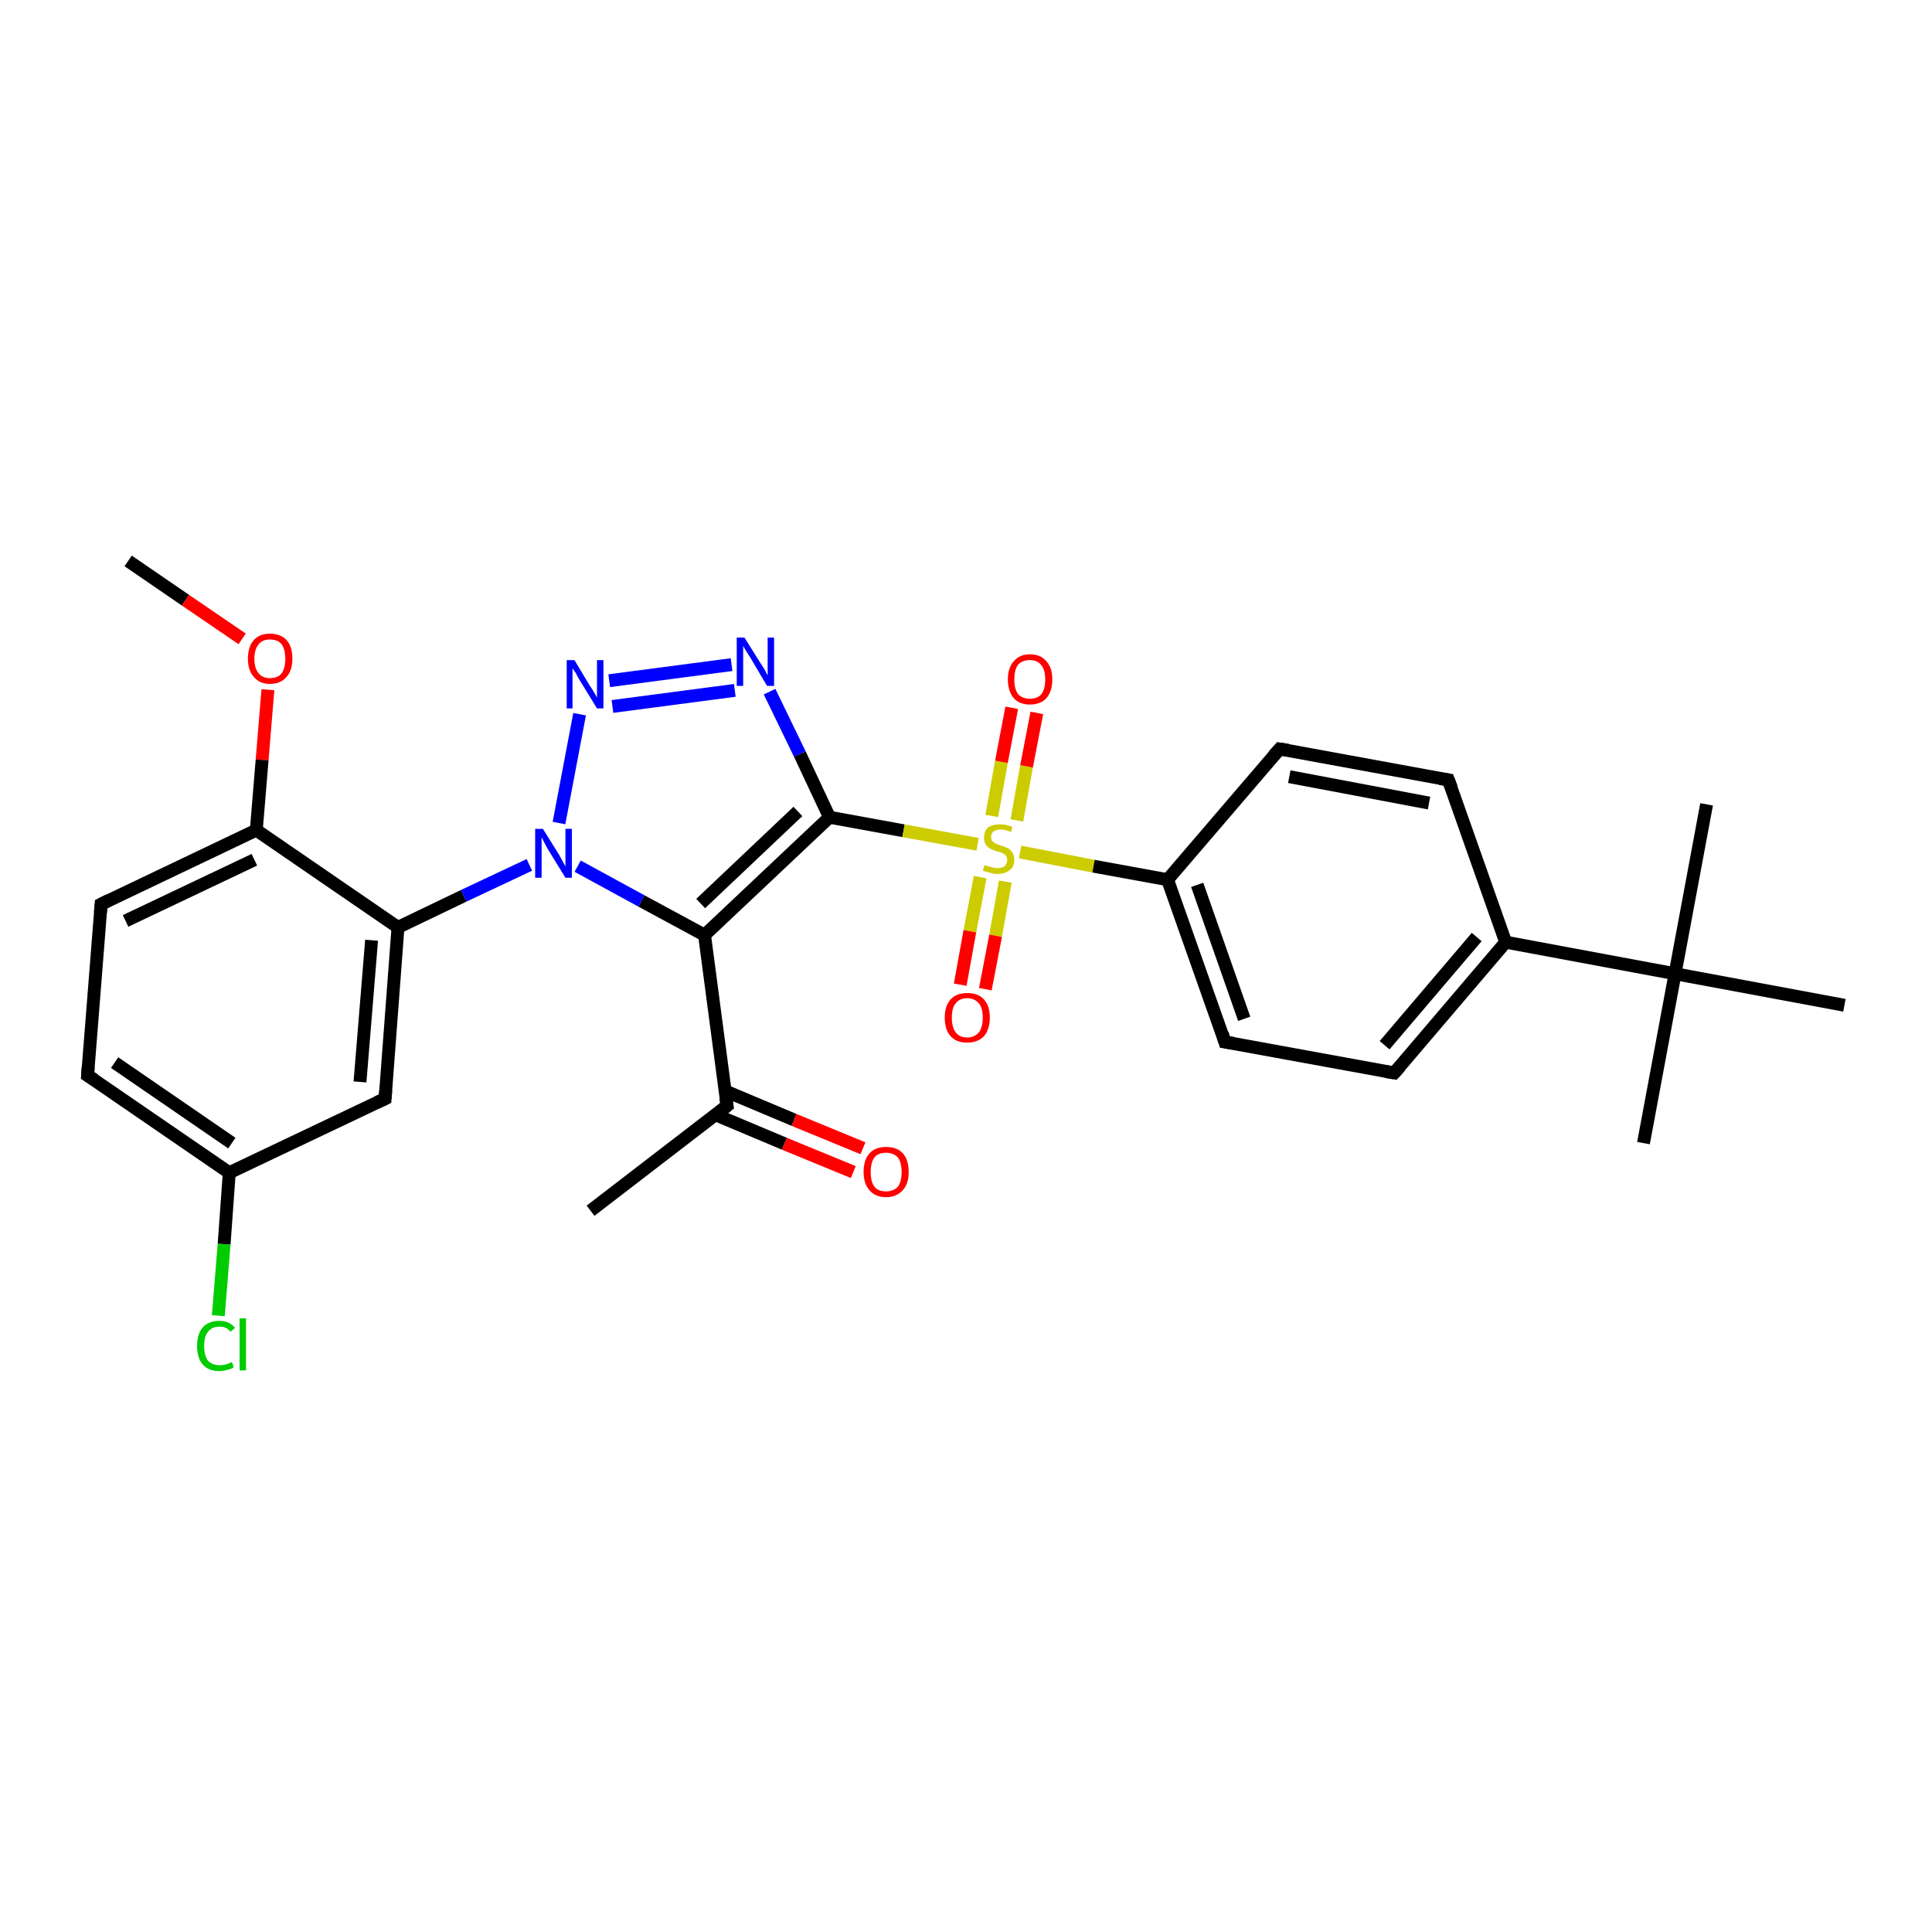<?xml version='1.0' encoding='iso-8859-1'?>
<svg version='1.1' baseProfile='full'
              xmlns='http://www.w3.org/2000/svg'
                      xmlns:rdkit='http://www.rdkit.org/xml'
                      xmlns:xlink='http://www.w3.org/1999/xlink'
                  xml:space='preserve'
width='300px' height='300px' viewBox='0 0 300 300'>
<!-- END OF HEADER -->
<rect style='opacity:1.0;fill:#FFFFFF;stroke:none' width='300.0' height='300.0' x='0.0' y='0.0'> </rect>
<path class='bond-0 atom-0 atom-1' d='M 19.9,87.1 L 28.8,93.2' style='fill:none;fill-rule:evenodd;stroke:#000000;stroke-width:2.0px;stroke-linecap:butt;stroke-linejoin:miter;stroke-opacity:1' />
<path class='bond-0 atom-0 atom-1' d='M 28.8,93.2 L 37.6,99.2' style='fill:none;fill-rule:evenodd;stroke:#FF0000;stroke-width:2.0px;stroke-linecap:butt;stroke-linejoin:miter;stroke-opacity:1' />
<path class='bond-1 atom-1 atom-2' d='M 41.6,107.1 L 40.7,118.0' style='fill:none;fill-rule:evenodd;stroke:#FF0000;stroke-width:2.0px;stroke-linecap:butt;stroke-linejoin:miter;stroke-opacity:1' />
<path class='bond-1 atom-1 atom-2' d='M 40.7,118.0 L 39.8,128.9' style='fill:none;fill-rule:evenodd;stroke:#000000;stroke-width:2.0px;stroke-linecap:butt;stroke-linejoin:miter;stroke-opacity:1' />
<path class='bond-2 atom-2 atom-3' d='M 39.8,128.9 L 15.7,140.4' style='fill:none;fill-rule:evenodd;stroke:#000000;stroke-width:2.0px;stroke-linecap:butt;stroke-linejoin:miter;stroke-opacity:1' />
<path class='bond-2 atom-2 atom-3' d='M 39.5,133.5 L 19.5,143.0' style='fill:none;fill-rule:evenodd;stroke:#000000;stroke-width:2.0px;stroke-linecap:butt;stroke-linejoin:miter;stroke-opacity:1' />
<path class='bond-3 atom-3 atom-4' d='M 15.7,140.4 L 13.6,167.0' style='fill:none;fill-rule:evenodd;stroke:#000000;stroke-width:2.0px;stroke-linecap:butt;stroke-linejoin:miter;stroke-opacity:1' />
<path class='bond-4 atom-4 atom-5' d='M 13.6,167.0 L 35.6,182.1' style='fill:none;fill-rule:evenodd;stroke:#000000;stroke-width:2.0px;stroke-linecap:butt;stroke-linejoin:miter;stroke-opacity:1' />
<path class='bond-4 atom-4 atom-5' d='M 17.8,165.0 L 36.0,177.5' style='fill:none;fill-rule:evenodd;stroke:#000000;stroke-width:2.0px;stroke-linecap:butt;stroke-linejoin:miter;stroke-opacity:1' />
<path class='bond-5 atom-5 atom-6' d='M 35.6,182.1 L 34.8,193.2' style='fill:none;fill-rule:evenodd;stroke:#000000;stroke-width:2.0px;stroke-linecap:butt;stroke-linejoin:miter;stroke-opacity:1' />
<path class='bond-5 atom-5 atom-6' d='M 34.8,193.2 L 33.9,204.3' style='fill:none;fill-rule:evenodd;stroke:#00CC00;stroke-width:2.0px;stroke-linecap:butt;stroke-linejoin:miter;stroke-opacity:1' />
<path class='bond-6 atom-5 atom-7' d='M 35.6,182.1 L 59.8,170.6' style='fill:none;fill-rule:evenodd;stroke:#000000;stroke-width:2.0px;stroke-linecap:butt;stroke-linejoin:miter;stroke-opacity:1' />
<path class='bond-7 atom-7 atom-8' d='M 59.8,170.6 L 61.8,144.0' style='fill:none;fill-rule:evenodd;stroke:#000000;stroke-width:2.0px;stroke-linecap:butt;stroke-linejoin:miter;stroke-opacity:1' />
<path class='bond-7 atom-7 atom-8' d='M 55.9,168.0 L 57.7,146.0' style='fill:none;fill-rule:evenodd;stroke:#000000;stroke-width:2.0px;stroke-linecap:butt;stroke-linejoin:miter;stroke-opacity:1' />
<path class='bond-8 atom-8 atom-9' d='M 61.8,144.0 L 72.0,139.1' style='fill:none;fill-rule:evenodd;stroke:#000000;stroke-width:2.0px;stroke-linecap:butt;stroke-linejoin:miter;stroke-opacity:1' />
<path class='bond-8 atom-8 atom-9' d='M 72.0,139.1 L 82.2,134.3' style='fill:none;fill-rule:evenodd;stroke:#0000FF;stroke-width:2.0px;stroke-linecap:butt;stroke-linejoin:miter;stroke-opacity:1' />
<path class='bond-9 atom-9 atom-10' d='M 86.8,127.8 L 90.0,110.9' style='fill:none;fill-rule:evenodd;stroke:#0000FF;stroke-width:2.0px;stroke-linecap:butt;stroke-linejoin:miter;stroke-opacity:1' />
<path class='bond-10 atom-10 atom-11' d='M 94.6,105.7 L 113.6,103.2' style='fill:none;fill-rule:evenodd;stroke:#0000FF;stroke-width:2.0px;stroke-linecap:butt;stroke-linejoin:miter;stroke-opacity:1' />
<path class='bond-10 atom-10 atom-11' d='M 95.1,109.7 L 114.1,107.2' style='fill:none;fill-rule:evenodd;stroke:#0000FF;stroke-width:2.0px;stroke-linecap:butt;stroke-linejoin:miter;stroke-opacity:1' />
<path class='bond-11 atom-11 atom-12' d='M 119.5,107.4 L 124.2,117.1' style='fill:none;fill-rule:evenodd;stroke:#0000FF;stroke-width:2.0px;stroke-linecap:butt;stroke-linejoin:miter;stroke-opacity:1' />
<path class='bond-11 atom-11 atom-12' d='M 124.2,117.1 L 128.8,126.9' style='fill:none;fill-rule:evenodd;stroke:#000000;stroke-width:2.0px;stroke-linecap:butt;stroke-linejoin:miter;stroke-opacity:1' />
<path class='bond-12 atom-12 atom-13' d='M 128.8,126.9 L 109.4,145.2' style='fill:none;fill-rule:evenodd;stroke:#000000;stroke-width:2.0px;stroke-linecap:butt;stroke-linejoin:miter;stroke-opacity:1' />
<path class='bond-12 atom-12 atom-13' d='M 123.9,126.0 L 108.8,140.3' style='fill:none;fill-rule:evenodd;stroke:#000000;stroke-width:2.0px;stroke-linecap:butt;stroke-linejoin:miter;stroke-opacity:1' />
<path class='bond-13 atom-13 atom-14' d='M 109.4,145.2 L 112.9,171.7' style='fill:none;fill-rule:evenodd;stroke:#000000;stroke-width:2.0px;stroke-linecap:butt;stroke-linejoin:miter;stroke-opacity:1' />
<path class='bond-14 atom-14 atom-15' d='M 112.9,171.7 L 91.7,188.0' style='fill:none;fill-rule:evenodd;stroke:#000000;stroke-width:2.0px;stroke-linecap:butt;stroke-linejoin:miter;stroke-opacity:1' />
<path class='bond-15 atom-14 atom-16' d='M 111.1,173.1 L 121.8,177.6' style='fill:none;fill-rule:evenodd;stroke:#000000;stroke-width:2.0px;stroke-linecap:butt;stroke-linejoin:miter;stroke-opacity:1' />
<path class='bond-15 atom-14 atom-16' d='M 121.8,177.6 L 132.5,182.0' style='fill:none;fill-rule:evenodd;stroke:#FF0000;stroke-width:2.0px;stroke-linecap:butt;stroke-linejoin:miter;stroke-opacity:1' />
<path class='bond-15 atom-14 atom-16' d='M 112.6,169.4 L 123.3,173.9' style='fill:none;fill-rule:evenodd;stroke:#000000;stroke-width:2.0px;stroke-linecap:butt;stroke-linejoin:miter;stroke-opacity:1' />
<path class='bond-15 atom-14 atom-16' d='M 123.3,173.9 L 134.0,178.3' style='fill:none;fill-rule:evenodd;stroke:#FF0000;stroke-width:2.0px;stroke-linecap:butt;stroke-linejoin:miter;stroke-opacity:1' />
<path class='bond-16 atom-12 atom-17' d='M 128.8,126.9 L 140.3,129.0' style='fill:none;fill-rule:evenodd;stroke:#000000;stroke-width:2.0px;stroke-linecap:butt;stroke-linejoin:miter;stroke-opacity:1' />
<path class='bond-16 atom-12 atom-17' d='M 140.3,129.0 L 151.8,131.1' style='fill:none;fill-rule:evenodd;stroke:#CCCC00;stroke-width:2.0px;stroke-linecap:butt;stroke-linejoin:miter;stroke-opacity:1' />
<path class='bond-17 atom-17 atom-18' d='M 157.9,127.4 L 159.4,119.0' style='fill:none;fill-rule:evenodd;stroke:#CCCC00;stroke-width:2.0px;stroke-linecap:butt;stroke-linejoin:miter;stroke-opacity:1' />
<path class='bond-17 atom-17 atom-18' d='M 159.4,119.0 L 161.0,110.7' style='fill:none;fill-rule:evenodd;stroke:#FF0000;stroke-width:2.0px;stroke-linecap:butt;stroke-linejoin:miter;stroke-opacity:1' />
<path class='bond-17 atom-17 atom-18' d='M 154.0,126.7 L 155.5,118.3' style='fill:none;fill-rule:evenodd;stroke:#CCCC00;stroke-width:2.0px;stroke-linecap:butt;stroke-linejoin:miter;stroke-opacity:1' />
<path class='bond-17 atom-17 atom-18' d='M 155.5,118.3 L 157.1,109.9' style='fill:none;fill-rule:evenodd;stroke:#FF0000;stroke-width:2.0px;stroke-linecap:butt;stroke-linejoin:miter;stroke-opacity:1' />
<path class='bond-18 atom-17 atom-19' d='M 152.2,136.2 L 150.6,144.6' style='fill:none;fill-rule:evenodd;stroke:#CCCC00;stroke-width:2.0px;stroke-linecap:butt;stroke-linejoin:miter;stroke-opacity:1' />
<path class='bond-18 atom-17 atom-19' d='M 150.6,144.6 L 149.1,152.9' style='fill:none;fill-rule:evenodd;stroke:#FF0000;stroke-width:2.0px;stroke-linecap:butt;stroke-linejoin:miter;stroke-opacity:1' />
<path class='bond-18 atom-17 atom-19' d='M 156.1,136.9 L 154.6,145.3' style='fill:none;fill-rule:evenodd;stroke:#CCCC00;stroke-width:2.0px;stroke-linecap:butt;stroke-linejoin:miter;stroke-opacity:1' />
<path class='bond-18 atom-17 atom-19' d='M 154.6,145.3 L 153.0,153.6' style='fill:none;fill-rule:evenodd;stroke:#FF0000;stroke-width:2.0px;stroke-linecap:butt;stroke-linejoin:miter;stroke-opacity:1' />
<path class='bond-19 atom-17 atom-20' d='M 158.4,132.3 L 169.8,134.5' style='fill:none;fill-rule:evenodd;stroke:#CCCC00;stroke-width:2.0px;stroke-linecap:butt;stroke-linejoin:miter;stroke-opacity:1' />
<path class='bond-19 atom-17 atom-20' d='M 169.8,134.5 L 181.3,136.6' style='fill:none;fill-rule:evenodd;stroke:#000000;stroke-width:2.0px;stroke-linecap:butt;stroke-linejoin:miter;stroke-opacity:1' />
<path class='bond-20 atom-20 atom-21' d='M 181.3,136.6 L 190.2,161.8' style='fill:none;fill-rule:evenodd;stroke:#000000;stroke-width:2.0px;stroke-linecap:butt;stroke-linejoin:miter;stroke-opacity:1' />
<path class='bond-20 atom-20 atom-21' d='M 185.9,137.4 L 193.2,158.2' style='fill:none;fill-rule:evenodd;stroke:#000000;stroke-width:2.0px;stroke-linecap:butt;stroke-linejoin:miter;stroke-opacity:1' />
<path class='bond-21 atom-21 atom-22' d='M 190.2,161.8 L 216.5,166.6' style='fill:none;fill-rule:evenodd;stroke:#000000;stroke-width:2.0px;stroke-linecap:butt;stroke-linejoin:miter;stroke-opacity:1' />
<path class='bond-22 atom-22 atom-23' d='M 216.5,166.6 L 233.8,146.3' style='fill:none;fill-rule:evenodd;stroke:#000000;stroke-width:2.0px;stroke-linecap:butt;stroke-linejoin:miter;stroke-opacity:1' />
<path class='bond-22 atom-22 atom-23' d='M 215.0,162.3 L 229.3,145.5' style='fill:none;fill-rule:evenodd;stroke:#000000;stroke-width:2.0px;stroke-linecap:butt;stroke-linejoin:miter;stroke-opacity:1' />
<path class='bond-23 atom-23 atom-24' d='M 233.8,146.3 L 224.9,121.1' style='fill:none;fill-rule:evenodd;stroke:#000000;stroke-width:2.0px;stroke-linecap:butt;stroke-linejoin:miter;stroke-opacity:1' />
<path class='bond-24 atom-24 atom-25' d='M 224.9,121.1 L 198.7,116.3' style='fill:none;fill-rule:evenodd;stroke:#000000;stroke-width:2.0px;stroke-linecap:butt;stroke-linejoin:miter;stroke-opacity:1' />
<path class='bond-24 atom-24 atom-25' d='M 221.9,124.7 L 200.2,120.6' style='fill:none;fill-rule:evenodd;stroke:#000000;stroke-width:2.0px;stroke-linecap:butt;stroke-linejoin:miter;stroke-opacity:1' />
<path class='bond-25 atom-23 atom-26' d='M 233.8,146.3 L 260.1,151.2' style='fill:none;fill-rule:evenodd;stroke:#000000;stroke-width:2.0px;stroke-linecap:butt;stroke-linejoin:miter;stroke-opacity:1' />
<path class='bond-26 atom-26 atom-27' d='M 260.1,151.2 L 255.2,177.5' style='fill:none;fill-rule:evenodd;stroke:#000000;stroke-width:2.0px;stroke-linecap:butt;stroke-linejoin:miter;stroke-opacity:1' />
<path class='bond-27 atom-26 atom-28' d='M 260.1,151.2 L 265.0,124.9' style='fill:none;fill-rule:evenodd;stroke:#000000;stroke-width:2.0px;stroke-linecap:butt;stroke-linejoin:miter;stroke-opacity:1' />
<path class='bond-28 atom-26 atom-29' d='M 260.1,151.2 L 286.4,156.1' style='fill:none;fill-rule:evenodd;stroke:#000000;stroke-width:2.0px;stroke-linecap:butt;stroke-linejoin:miter;stroke-opacity:1' />
<path class='bond-29 atom-8 atom-2' d='M 61.8,144.0 L 39.8,128.9' style='fill:none;fill-rule:evenodd;stroke:#000000;stroke-width:2.0px;stroke-linecap:butt;stroke-linejoin:miter;stroke-opacity:1' />
<path class='bond-30 atom-13 atom-9' d='M 109.4,145.2 L 99.6,139.9' style='fill:none;fill-rule:evenodd;stroke:#000000;stroke-width:2.0px;stroke-linecap:butt;stroke-linejoin:miter;stroke-opacity:1' />
<path class='bond-30 atom-13 atom-9' d='M 99.6,139.9 L 89.7,134.5' style='fill:none;fill-rule:evenodd;stroke:#0000FF;stroke-width:2.0px;stroke-linecap:butt;stroke-linejoin:miter;stroke-opacity:1' />
<path class='bond-31 atom-25 atom-20' d='M 198.7,116.3 L 181.3,136.6' style='fill:none;fill-rule:evenodd;stroke:#000000;stroke-width:2.0px;stroke-linecap:butt;stroke-linejoin:miter;stroke-opacity:1' />
<path d='M 16.9,139.8 L 15.7,140.4 L 15.6,141.7' style='fill:none;stroke:#000000;stroke-width:2.0px;stroke-linecap:butt;stroke-linejoin:miter;stroke-opacity:1;' />
<path d='M 13.7,165.7 L 13.6,167.0 L 14.7,167.7' style='fill:none;stroke:#000000;stroke-width:2.0px;stroke-linecap:butt;stroke-linejoin:miter;stroke-opacity:1;' />
<path d='M 58.5,171.2 L 59.8,170.6 L 59.9,169.3' style='fill:none;stroke:#000000;stroke-width:2.0px;stroke-linecap:butt;stroke-linejoin:miter;stroke-opacity:1;' />
<path d='M 112.7,170.4 L 112.9,171.7 L 111.9,172.5' style='fill:none;stroke:#000000;stroke-width:2.0px;stroke-linecap:butt;stroke-linejoin:miter;stroke-opacity:1;' />
<path d='M 189.8,160.5 L 190.2,161.8 L 191.5,162.0' style='fill:none;stroke:#000000;stroke-width:2.0px;stroke-linecap:butt;stroke-linejoin:miter;stroke-opacity:1;' />
<path d='M 215.2,166.4 L 216.5,166.6 L 217.4,165.6' style='fill:none;stroke:#000000;stroke-width:2.0px;stroke-linecap:butt;stroke-linejoin:miter;stroke-opacity:1;' />
<path d='M 225.4,122.4 L 224.9,121.1 L 223.6,120.9' style='fill:none;stroke:#000000;stroke-width:2.0px;stroke-linecap:butt;stroke-linejoin:miter;stroke-opacity:1;' />
<path d='M 200.0,116.5 L 198.7,116.3 L 197.8,117.3' style='fill:none;stroke:#000000;stroke-width:2.0px;stroke-linecap:butt;stroke-linejoin:miter;stroke-opacity:1;' />
<path class='atom-1' d='M 38.5 102.3
Q 38.5 100.4, 39.4 99.4
Q 40.3 98.4, 41.9 98.4
Q 43.6 98.4, 44.5 99.4
Q 45.4 100.4, 45.4 102.3
Q 45.4 104.1, 44.5 105.1
Q 43.6 106.2, 41.9 106.2
Q 40.3 106.2, 39.4 105.1
Q 38.5 104.1, 38.5 102.3
M 41.9 105.3
Q 43.1 105.3, 43.7 104.6
Q 44.3 103.8, 44.3 102.3
Q 44.3 100.8, 43.7 100.0
Q 43.1 99.3, 41.9 99.3
Q 40.8 99.3, 40.2 100.0
Q 39.5 100.8, 39.5 102.3
Q 39.5 103.8, 40.2 104.6
Q 40.8 105.3, 41.9 105.3
' fill='#FF0000'/>
<path class='atom-6' d='M 30.6 209.0
Q 30.6 207.1, 31.5 206.1
Q 32.4 205.1, 34.1 205.1
Q 35.6 205.1, 36.5 206.2
L 35.8 206.8
Q 35.2 206.0, 34.1 206.0
Q 32.9 206.0, 32.3 206.8
Q 31.7 207.5, 31.7 209.0
Q 31.7 210.5, 32.3 211.3
Q 33.0 212.0, 34.2 212.0
Q 35.0 212.0, 36.0 211.5
L 36.3 212.3
Q 35.9 212.6, 35.3 212.7
Q 34.7 212.9, 34.0 212.9
Q 32.4 212.9, 31.5 211.9
Q 30.6 210.9, 30.6 209.0
' fill='#00CC00'/>
<path class='atom-6' d='M 37.2 204.7
L 38.2 204.7
L 38.2 212.8
L 37.2 212.8
L 37.2 204.7
' fill='#00CC00'/>
<path class='atom-9' d='M 84.3 128.7
L 86.8 132.7
Q 87.0 133.1, 87.4 133.8
Q 87.8 134.5, 87.8 134.6
L 87.8 128.7
L 88.8 128.7
L 88.8 136.3
L 87.8 136.3
L 85.1 131.9
Q 84.8 131.4, 84.5 130.8
Q 84.2 130.2, 84.1 130.0
L 84.1 136.3
L 83.1 136.3
L 83.1 128.7
L 84.3 128.7
' fill='#0000FF'/>
<path class='atom-10' d='M 89.2 102.5
L 91.6 106.5
Q 91.9 106.9, 92.3 107.6
Q 92.7 108.3, 92.7 108.3
L 92.7 102.5
L 93.7 102.5
L 93.7 110.0
L 92.7 110.0
L 90.0 105.6
Q 89.7 105.1, 89.4 104.5
Q 89.0 103.9, 88.9 103.8
L 88.9 110.0
L 88.0 110.0
L 88.0 102.5
L 89.2 102.5
' fill='#0000FF'/>
<path class='atom-11' d='M 115.6 99.0
L 118.1 103.0
Q 118.4 103.4, 118.8 104.1
Q 119.1 104.8, 119.2 104.8
L 119.2 99.0
L 120.2 99.0
L 120.2 106.5
L 119.1 106.5
L 116.5 102.1
Q 116.2 101.6, 115.8 101.0
Q 115.5 100.5, 115.4 100.3
L 115.4 106.5
L 114.4 106.5
L 114.4 99.0
L 115.6 99.0
' fill='#0000FF'/>
<path class='atom-16' d='M 134.1 182.0
Q 134.1 180.1, 135.0 179.1
Q 135.9 178.1, 137.6 178.1
Q 139.3 178.1, 140.2 179.1
Q 141.1 180.1, 141.1 182.0
Q 141.1 183.8, 140.2 184.8
Q 139.2 185.9, 137.6 185.9
Q 135.9 185.9, 135.0 184.8
Q 134.1 183.8, 134.1 182.0
M 137.6 185.0
Q 138.7 185.0, 139.4 184.3
Q 140.0 183.5, 140.0 182.0
Q 140.0 180.5, 139.4 179.7
Q 138.7 179.0, 137.6 179.0
Q 136.4 179.0, 135.8 179.7
Q 135.2 180.5, 135.2 182.0
Q 135.2 183.5, 135.8 184.3
Q 136.4 185.0, 137.6 185.0
' fill='#FF0000'/>
<path class='atom-17' d='M 152.9 134.3
Q 153.0 134.4, 153.4 134.5
Q 153.7 134.6, 154.1 134.7
Q 154.5 134.8, 154.9 134.8
Q 155.6 134.8, 156.0 134.5
Q 156.4 134.1, 156.4 133.5
Q 156.4 133.1, 156.2 132.9
Q 156.0 132.6, 155.7 132.5
Q 155.4 132.3, 154.8 132.2
Q 154.2 132.0, 153.8 131.8
Q 153.4 131.6, 153.1 131.2
Q 152.8 130.8, 152.8 130.1
Q 152.8 129.1, 153.4 128.5
Q 154.1 128.0, 155.4 128.0
Q 156.2 128.0, 157.2 128.4
L 157.0 129.2
Q 156.1 128.8, 155.4 128.8
Q 154.7 128.8, 154.3 129.1
Q 153.9 129.4, 153.9 129.9
Q 153.9 130.4, 154.1 130.6
Q 154.3 130.8, 154.6 131.0
Q 154.9 131.1, 155.4 131.3
Q 156.1 131.5, 156.5 131.7
Q 156.9 131.9, 157.2 132.4
Q 157.5 132.8, 157.5 133.5
Q 157.5 134.6, 156.8 135.1
Q 156.1 135.7, 154.9 135.7
Q 154.2 135.7, 153.7 135.5
Q 153.2 135.4, 152.6 135.2
L 152.9 134.3
' fill='#CCCC00'/>
<path class='atom-18' d='M 156.5 105.5
Q 156.5 103.7, 157.4 102.7
Q 158.3 101.6, 159.9 101.6
Q 161.6 101.6, 162.5 102.7
Q 163.4 103.7, 163.4 105.5
Q 163.4 107.3, 162.5 108.4
Q 161.6 109.4, 159.9 109.4
Q 158.3 109.4, 157.4 108.4
Q 156.5 107.3, 156.5 105.5
M 159.9 108.5
Q 161.1 108.5, 161.7 107.8
Q 162.3 107.0, 162.3 105.5
Q 162.3 104.0, 161.7 103.3
Q 161.1 102.5, 159.9 102.5
Q 158.8 102.5, 158.1 103.2
Q 157.5 104.0, 157.5 105.5
Q 157.5 107.0, 158.1 107.8
Q 158.8 108.5, 159.9 108.5
' fill='#FF0000'/>
<path class='atom-19' d='M 146.7 158.0
Q 146.7 156.2, 147.6 155.2
Q 148.5 154.2, 150.2 154.2
Q 151.9 154.2, 152.8 155.2
Q 153.7 156.2, 153.7 158.0
Q 153.7 159.8, 152.8 160.9
Q 151.8 161.9, 150.2 161.9
Q 148.5 161.9, 147.6 160.9
Q 146.7 159.9, 146.7 158.0
M 150.2 161.1
Q 151.3 161.1, 152.0 160.3
Q 152.6 159.5, 152.6 158.0
Q 152.6 156.5, 152.0 155.8
Q 151.3 155.0, 150.2 155.0
Q 149.0 155.0, 148.4 155.8
Q 147.8 156.5, 147.8 158.0
Q 147.8 159.5, 148.4 160.3
Q 149.0 161.1, 150.2 161.1
' fill='#FF0000'/>
</svg>
